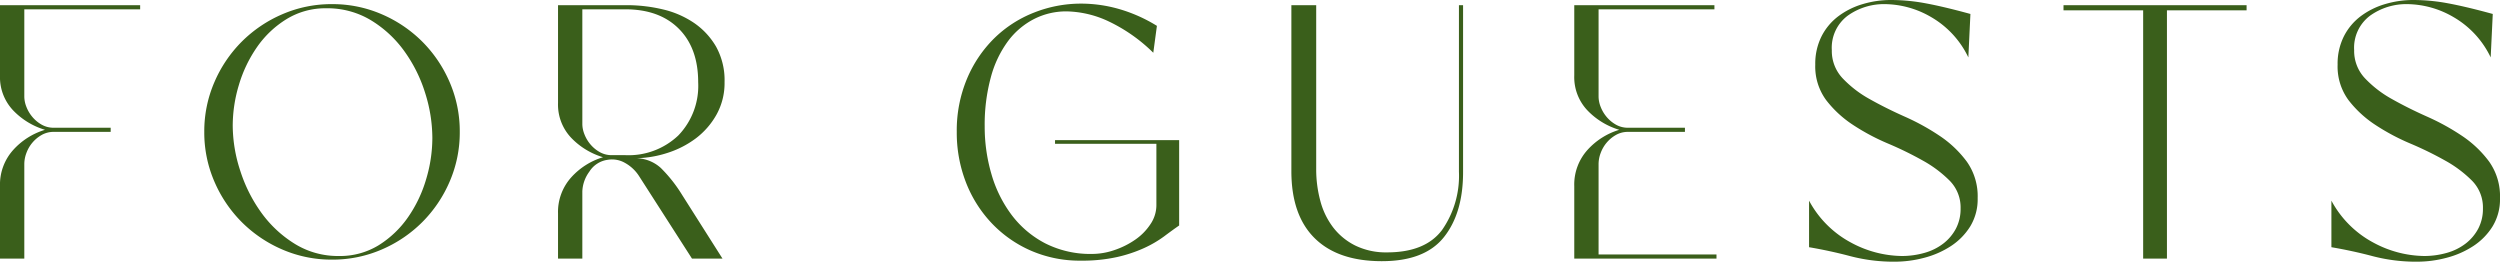 <svg xmlns="http://www.w3.org/2000/svg" width="386.72" height="40.48" viewBox="0 0 386.72 40.48">
  <path id="パス_7284" data-name="パス 7284" d="M-187.8,0h-3.76V-11.2a8,8,0,0,1,2.04-5.6,10.817,10.817,0,0,1,4.92-3.12,11.285,11.285,0,0,1-4.92-3,7.47,7.47,0,0,1-2.04-5.4V-39.2h21.68v.64H-187.8v13.52a4.4,4.4,0,0,0,.32,1.56,5.465,5.465,0,0,0,.92,1.56,5.239,5.239,0,0,0,1.44,1.2,3.721,3.721,0,0,0,1.88.48h8.8v.64h-8.8a3.721,3.721,0,0,0-1.88.48,5.239,5.239,0,0,0-1.44,1.2,5.322,5.322,0,0,0-.92,1.6,4.914,4.914,0,0,0-.32,1.68Zm27.84-19.6a19.106,19.106,0,0,1,1.56-7.68,20.073,20.073,0,0,1,4.24-6.28,20.073,20.073,0,0,1,6.28-4.24,19.106,19.106,0,0,1,7.68-1.56,19.106,19.106,0,0,1,7.68,1.56,20.073,20.073,0,0,1,6.28,4.24A20.073,20.073,0,0,1-122-27.28a19.106,19.106,0,0,1,1.56,7.68A19.106,19.106,0,0,1-122-11.92a20.073,20.073,0,0,1-4.24,6.28,20.073,20.073,0,0,1-6.28,4.24A19.106,19.106,0,0,1-140.2.16a19.106,19.106,0,0,1-7.68-1.56,20.073,20.073,0,0,1-6.28-4.24,20.073,20.073,0,0,1-4.24-6.28A19.106,19.106,0,0,1-159.96-19.6Zm4.4-.96a22.651,22.651,0,0,0,1.16,6.96,23.04,23.04,0,0,0,3.28,6.52,18.063,18.063,0,0,0,5.16,4.8,12.668,12.668,0,0,0,6.8,1.88,11.426,11.426,0,0,0,6.2-1.68,15.5,15.5,0,0,0,4.52-4.32,20.278,20.278,0,0,0,2.8-5.88,22.318,22.318,0,0,0,.96-6.36,23.243,23.243,0,0,0-1.12-7,22.375,22.375,0,0,0-3.24-6.48,17.56,17.56,0,0,0-5.16-4.76,13.023,13.023,0,0,0-6.88-1.84,11.482,11.482,0,0,0-6.16,1.68,15.313,15.313,0,0,0-4.56,4.32,20.379,20.379,0,0,0-2.8,5.84A21.914,21.914,0,0,0-155.56-20.56Zm58,5.28a3.976,3.976,0,0,0-2.84,1.84,5.486,5.486,0,0,0-1.08,3.04V0h-3.76V-6.96a8,8,0,0,1,2.04-5.6,10.817,10.817,0,0,1,4.92-3.12,11.285,11.285,0,0,1-4.92-3,7.47,7.47,0,0,1-2.04-5.4V-39.2H-94.6a24.02,24.02,0,0,1,5.52.64,14.391,14.391,0,0,1,4.84,2.08A11.362,11.362,0,0,1-80.8-32.8a10.708,10.708,0,0,1,1.32,5.52,10,10,0,0,1-1.24,5,11.833,11.833,0,0,1-3.2,3.68,14.793,14.793,0,0,1-4.48,2.28,16.7,16.7,0,0,1-5.08.8A5.792,5.792,0,0,1-89.32-14a22.16,22.16,0,0,1,3.28,4.16L-79.8,0h-4.72l-8.16-12.72a6.066,6.066,0,0,0-2.2-2.08A4.01,4.01,0,0,0-97.56-15.28Zm-3.92-5.52a4.4,4.4,0,0,0,.32,1.56,5.465,5.465,0,0,0,.92,1.56,5.239,5.239,0,0,0,1.44,1.2,3.721,3.721,0,0,0,1.88.48h2.08a11.164,11.164,0,0,0,8.2-3.04,11.053,11.053,0,0,0,3.08-8.24q0-5.28-3-8.28t-8.28-3h-6.64ZM-9.16-5.12q-1.04.72-2.32,1.68a17.381,17.381,0,0,1-3.08,1.8,21.515,21.515,0,0,1-4.2,1.4,24.841,24.841,0,0,1-5.6.56,18.94,18.94,0,0,1-7.76-1.56A18.6,18.6,0,0,1-38.2-5.52a19.357,19.357,0,0,1-3.96-6.32,21.223,21.223,0,0,1-1.4-7.76A20.7,20.7,0,0,1-42-27.76a19.23,19.23,0,0,1,4.2-6.28,18.34,18.34,0,0,1,6.16-4,19.735,19.735,0,0,1,7.36-1.4,21.321,21.321,0,0,1,5.84.84A23.5,23.5,0,0,1-12.6-36l-.56,4.16a25.24,25.24,0,0,0-6.88-4.84,15.89,15.89,0,0,0-6.56-1.56,10.94,10.94,0,0,0-4.96,1.16,11.642,11.642,0,0,0-4.04,3.4,16.582,16.582,0,0,0-2.68,5.6,28,28,0,0,0-.96,7.68,25.971,25.971,0,0,0,1.04,7.32,19.459,19.459,0,0,0,3.12,6.32,15.386,15.386,0,0,0,5.2,4.4A15.428,15.428,0,0,0-22.6-.72a10.625,10.625,0,0,0,3.44-.6,12.837,12.837,0,0,0,3.2-1.6,8.779,8.779,0,0,0,2.36-2.4,5.241,5.241,0,0,0,.92-2.92v-9.52H-28.36v-.56h19.2ZM12.04-39.2v25.36a18.716,18.716,0,0,0,.64,4.92,11.635,11.635,0,0,0,2,4.12A9.837,9.837,0,0,0,18.12-2,10.786,10.786,0,0,0,23-.96q5.92,0,8.52-3.48a14.645,14.645,0,0,0,2.6-9V-39.2h.64v25.84q0,6.32-2.96,10.04T22.2.4Q15.4.4,11.8-3.16T8.2-13.52V-39.2ZM55.72-.64H73.96V0h-22V-11.2A8,8,0,0,1,54-16.8a10.817,10.817,0,0,1,4.92-3.12,11.285,11.285,0,0,1-4.92-3,7.47,7.47,0,0,1-2.04-5.4V-39.2H73.64v.64H55.72v13.52a4.4,4.4,0,0,0,.32,1.56,5.465,5.465,0,0,0,.92,1.56,5.239,5.239,0,0,0,1.44,1.2,3.721,3.721,0,0,0,1.88.48h8.8v.64h-8.8a3.721,3.721,0,0,0-1.88.48,5.239,5.239,0,0,0-1.44,1.2,5.322,5.322,0,0,0-.92,1.6,4.914,4.914,0,0,0-.32,1.68ZM88.28-8.96a15.79,15.79,0,0,0,6.48,6.48A16.92,16.92,0,0,0,102.6-.4a12.751,12.751,0,0,0,3.52-.48,8.55,8.55,0,0,0,2.92-1.44A7.119,7.119,0,0,0,111-4.64a6.568,6.568,0,0,0,.72-3.12,5.882,5.882,0,0,0-1.68-4.28,18.428,18.428,0,0,0-4.16-3.12,53.609,53.609,0,0,0-5.4-2.64,33.5,33.5,0,0,1-5.4-2.88,16.91,16.91,0,0,1-4.16-3.84A8.766,8.766,0,0,1,89.24-30a9.461,9.461,0,0,1,.96-4.36,8.964,8.964,0,0,1,2.6-3.12,11.85,11.85,0,0,1,3.76-1.88A15.28,15.28,0,0,1,101-40a29.369,29.369,0,0,1,5.36.52q2.8.52,6.88,1.64l-.32,6.72a14.291,14.291,0,0,0-5.76-6.24,14.447,14.447,0,0,0-7.04-2,9.629,9.629,0,0,0-5.88,1.8,6.192,6.192,0,0,0-2.44,5.32,6.159,6.159,0,0,0,1.68,4.36,17.19,17.19,0,0,0,4.16,3.2q2.48,1.4,5.44,2.72a35.329,35.329,0,0,1,5.44,3A16.845,16.845,0,0,1,112.68-15a9.247,9.247,0,0,1,1.68,5.64,8.08,8.08,0,0,1-1.16,4.4,9.887,9.887,0,0,1-3,3.04,14.008,14.008,0,0,1-4.12,1.8,17.7,17.7,0,0,1-4.52.6,26.557,26.557,0,0,1-6.84-.84q-3.16-.84-6.44-1.4ZM127.64-39.2h28.32v.8H143.64V0h-3.68V-38.4H127.64ZM169.08-8.96a15.79,15.79,0,0,0,6.48,6.48A16.92,16.92,0,0,0,183.4-.4a12.751,12.751,0,0,0,3.52-.48,8.55,8.55,0,0,0,2.92-1.44,7.119,7.119,0,0,0,1.96-2.32,6.568,6.568,0,0,0,.72-3.12,5.882,5.882,0,0,0-1.68-4.28,18.428,18.428,0,0,0-4.16-3.12,53.608,53.608,0,0,0-5.4-2.64,33.5,33.5,0,0,1-5.4-2.88,16.91,16.91,0,0,1-4.16-3.84A8.765,8.765,0,0,1,170.04-30a9.461,9.461,0,0,1,.96-4.36,8.964,8.964,0,0,1,2.6-3.12,11.85,11.85,0,0,1,3.76-1.88A15.28,15.28,0,0,1,181.8-40a29.369,29.369,0,0,1,5.36.52q2.8.52,6.88,1.64l-.32,6.72a14.291,14.291,0,0,0-5.76-6.24,14.448,14.448,0,0,0-7.04-2,9.629,9.629,0,0,0-5.88,1.8,6.192,6.192,0,0,0-2.44,5.32,6.159,6.159,0,0,0,1.68,4.36,17.19,17.19,0,0,0,4.16,3.2q2.48,1.4,5.44,2.72a35.33,35.33,0,0,1,5.44,3A16.845,16.845,0,0,1,193.48-15a9.247,9.247,0,0,1,1.68,5.64A8.08,8.08,0,0,1,194-4.96a9.887,9.887,0,0,1-3,3.04,14.008,14.008,0,0,1-4.12,1.8,17.7,17.7,0,0,1-4.52.6,26.557,26.557,0,0,1-6.84-.84q-3.16-.84-6.44-1.4Z" transform="translate(191.56 40)" fill="#3A5F1B"/>
</svg>
